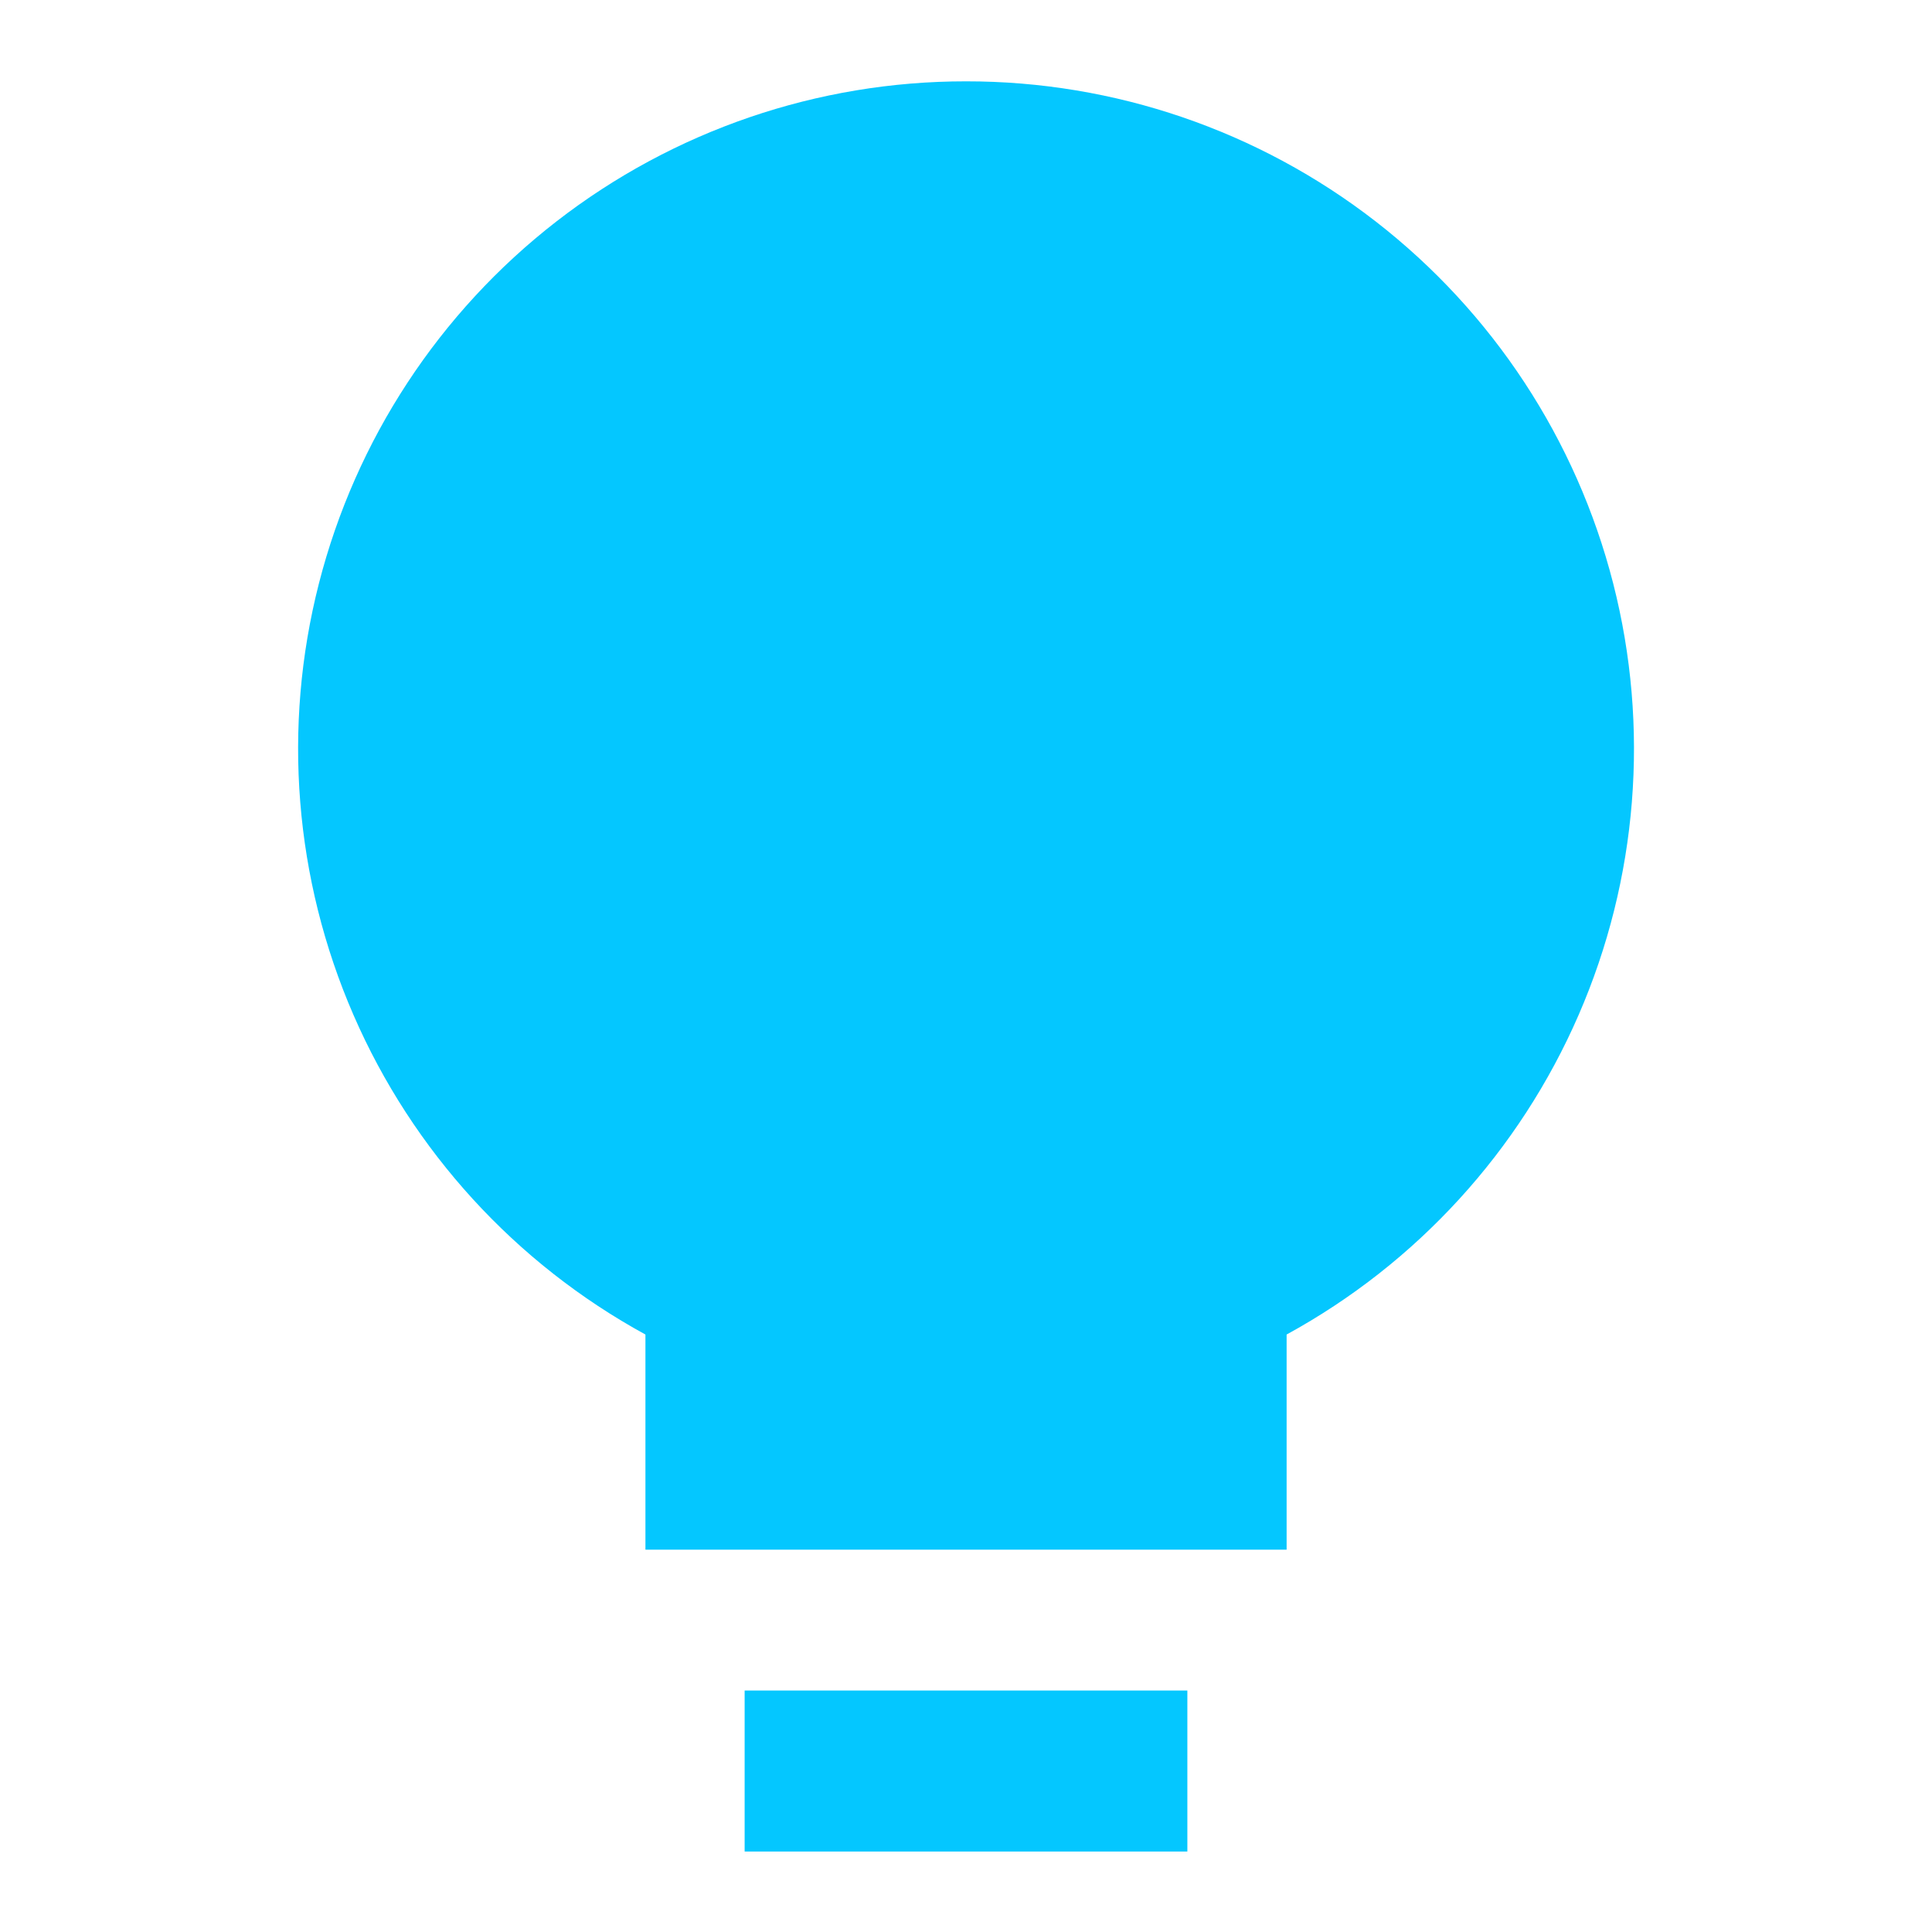 <svg width="40" height="40" viewBox="0 0 40 40" fill="none" xmlns="http://www.w3.org/2000/svg">
<path fill-rule="evenodd" clip-rule="evenodd" d="M20 1.684C16.929 1.682 13.946 2.703 11.52 4.585C9.094 6.467 7.364 9.104 6.603 12.079C5.842 15.054 6.094 18.197 7.318 21.013C8.542 23.829 10.669 26.157 13.363 27.63V32.084H26.638V27.63C29.333 26.157 31.46 23.829 32.684 21.013C33.908 18.197 34.16 15.053 33.399 12.078C32.638 9.103 30.907 6.466 28.481 4.584C26.055 2.702 23.071 1.681 20 1.684ZM15.417 38.334H24.583V35H15.417V38.334Z" fill="#04C7FF"/>
</svg>
